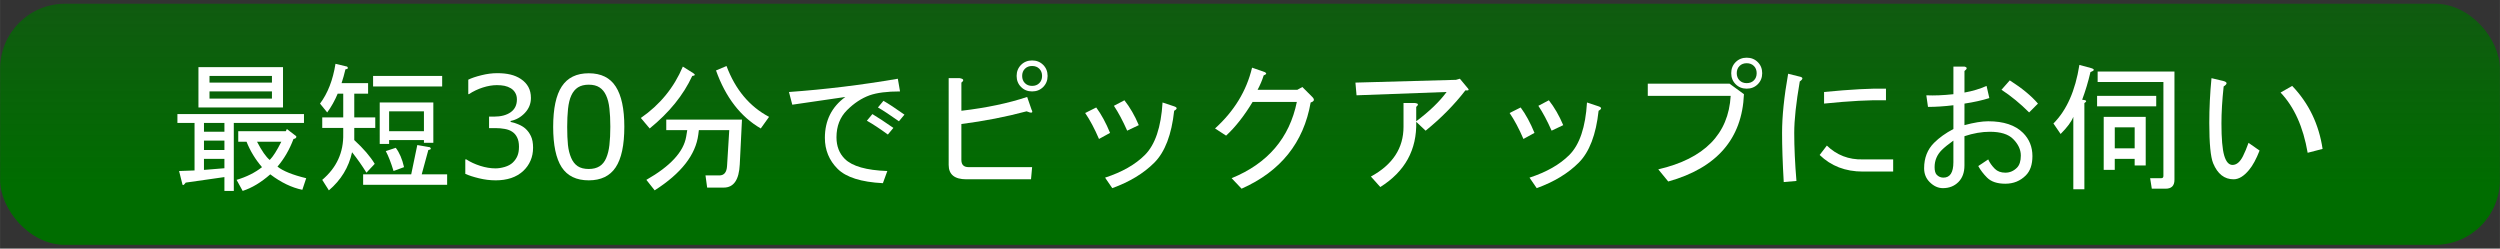 <?xml version="1.0" encoding="UTF-8" standalone="no"?>
<svg
   xmlns:dc="http://purl.org/dc/elements/1.1/"
   xmlns:cc="http://creativecommons.org/ns#"
   xmlns:rdf="http://www.w3.org/1999/02/22-rdf-syntax-ns#"
   xmlns:svg="http://www.w3.org/2000/svg"
   xmlns="http://www.w3.org/2000/svg"
   xmlns:xlink="http://www.w3.org/1999/xlink"
   xmlns:sodipodi="http://sodipodi.sourceforge.net/DTD/sodipodi-0.dtd"
   xmlns:inkscape="http://www.inkscape.org/namespaces/inkscape"
   width="659.68"
   height="65.6"
   viewBox="0 0 174.54 17.357"
   version="1.1"
   id="svg1946"
   inkscape:version="0.91 r13725"
   sodipodi:docname="sp_transport2.svg">
  <rect x="0" y="0" width="174.54" height="17.357" fill="#333333" stroke="none"/>
  <defs
     id="defs1940">
    <linearGradient
       inkscape:collect="always"
       id="linearGradient2934">
      <stop
         style="stop-color:#006d00;stop-opacity:1;"
         offset="0"
         id="stop2930" />
      <stop
         style="stop-color:#006d00;stop-opacity:0;"
         offset="1"
         id="stop2932" />
    </linearGradient>
    <linearGradient
       inkscape:collect="always"
       xlink:href="#linearGradient2934"
       id="linearGradient2936"
       x1="86.681"
       y1="12.92"
       x2="86.681"
       y2="-26.606"
       gradientUnits="userSpaceOnUse"
       gradientTransform="translate(0,160.866)" />
  </defs>
  <sodipodi:namedview
     id="base"
     pagecolor="#ffffff"
     bordercolor="#666666"
     borderopacity="1.0"
     inkscape:pageopacity="0.0"
     inkscape:pageshadow="2"
     inkscape:zoom="1.7162028"
     inkscape:cx="366.65928"
     inkscape:cy="104.72212"
     inkscape:document-units="mm"
     inkscape:current-layer="layer1"
     inkscape:document-rotation="0"
     showgrid="false"
     units="px"
     inkscape:window-width="1920"
     inkscape:window-height="1129"
     inkscape:window-x="-4"
     inkscape:window-y="-4"
     inkscape:window-maximized="1" />
  <g
     inkscape:label="レイヤー 1"
     inkscape:groupmode="layer"
     id="layer1"
     transform="translate(0,-160.866)">
    <rect
       style="fill:url(#linearGradient2936);fill-opacity:1;stroke:none;stroke-width:0.7;stroke-linecap:square;stroke-linejoin:round;stroke-miterlimit:4;stroke-dasharray:none;stroke-opacity:1"
       id="rect1347"
       width="174.527"
       height="16.838"
       x="0.007"
       y="161.126"
       ry="4.536"
       rx="4.536"
       inkscape:export-filename="C:\Users\ryuiyi\Desktop\TOP.png"
       inkscape:export-xdpi="1200"
       inkscape:export-ydpi="1200" />
    <g
       aria-label="最短30分でピックアップにお伺い"
       id="text1292"
       style="font-style:normal;font-weight:normal;font-size:9.878px;line-height:125%;font-family:sans-serif;letter-spacing:0px;word-spacing:0px;fill:#ffffff;fill-opacity:1;stroke:none;stroke-width:0.265px;stroke-linecap:butt;stroke-linejoin:miter;stroke-opacity:1"
       transform="translate(-18.563,145.73)">
      <path
         d="m 37.432,27.307 q -0.965,0.849 -1.929,1.158 l -0.424,-0.772 q 1.042,-0.309 1.775,-0.887 -0.695,-0.81 -1.08,-1.775 l -0.579,0 0,-0.733 3.318,0 0.077,-0.154 0.656,0.502 q 0.039,0.154 -0.193,0.193 -0.424,1.119 -1.119,1.929 0.579,0.463 2.006,0.81 l -0.27,0.81 q -1.119,-0.232 -2.238,-1.08 z m -0.926,-2.277 q 0.502,0.965 0.887,1.273 0.347,-0.347 0.81,-1.273 z m -2.277,1.852 0,-0.656 -1.428,0 0,0.772 z m 0.656,1.582 -0.656,0 0,-0.965 -2.701,0.386 q -0.193,0.27 -0.232,0.116 l -0.232,-0.926 1.08,-0.039 0,-3.318 -1.196,0 0,-0.617 8.836,0 0,0.617 -4.9,0 z m -2.469,-5.826 0,-2.817 5.904,0 0,2.817 z m 0.386,1.08 0,0.617 1.428,0 0,-0.617 z m 0,1.235 0,0.656 1.428,0 0,-0.656 z m 0.386,-3.434 0,0.502 4.36,0 0,-0.502 z m 0,-1.08 0,0.463 4.36,0 0,-0.463 z"
         style="font-size:9.878px;fill:#ffffff;fill-opacity:1;stroke-width:0.265px"
         id="path2664"
         inkscape:connector-curvature="0" />
      <path
         d="m 42.525,24.066 -1.466,0 0,-0.733 1.466,0 0,-1.659 -0.386,0 q -0.309,0.733 -0.733,1.312 l -0.502,-0.617 q 0.81,-1.08 1.08,-2.778 l 0.81,0.193 q 0.154,0.154 -0.116,0.193 -0.116,0.502 -0.27,0.965 l 1.852,0 0,0.733 -0.965,0 0,1.659 1.466,0 0,0.733 -1.466,0 0,0.849 q 0.965,0.887 1.428,1.659 l -0.579,0.617 Q 43.721,26.497 43.142,25.764 42.795,27.346 41.522,28.426 l -0.463,-0.733 q 1.505,-1.273 1.466,-3.203 z m 5.479,3.241 1.775,0 0,0.733 -5.865,0 0,-0.733 3.357,0 0.424,-2.045 0.887,0.154 q 0.154,0.154 -0.116,0.193 z m 1.428,-6.135 -4.823,0 0,-0.733 4.823,0 z m -3.704,4.013 -0.656,0 0,-2.894 3.743,0 0,2.817 -0.656,0 0,-0.193 -2.431,0 z m 2.431,-2.277 -2.431,0 0,1.389 2.431,0 z m -1.968,2.547 q 0.386,0.502 0.579,1.35 l -0.733,0.27 Q 45.766,26.188 45.496,25.686 Z"
         style="font-size:9.878px;fill:#ffffff;fill-opacity:1;stroke-width:0.265px"
         id="path2666"
         inkscape:connector-curvature="0" />
      <path
         d="m 55.248,24.119 q 0.232,0.207 0.381,0.521 0.15,0.314 0.15,0.81 0,0.492 -0.178,0.902 -0.178,0.41 -0.502,0.714 -0.362,0.338 -0.854,0.502 -0.487,0.159 -1.071,0.159 -0.598,0 -1.177,-0.145 -0.579,-0.14 -0.95,-0.309 l 0,-1.008 0.072,0 q 0.41,0.27 0.965,0.449 0.555,0.178 1.071,0.178 0.304,0 0.646,-0.101 0.342,-0.101 0.555,-0.299 0.222,-0.212 0.328,-0.468 0.111,-0.256 0.111,-0.646 0,-0.386 -0.125,-0.637 -0.121,-0.256 -0.338,-0.4 -0.217,-0.15 -0.526,-0.203 -0.309,-0.058 -0.666,-0.058 l -0.434,0 0,-0.801 0.338,0 q 0.733,0 1.167,-0.304 0.439,-0.309 0.439,-0.897 0,-0.26 -0.111,-0.453 -0.111,-0.198 -0.309,-0.323 -0.207,-0.125 -0.444,-0.174 -0.236,-0.048 -0.535,-0.048 -0.458,0 -0.974,0.164 -0.516,0.164 -0.974,0.463 l -0.048,0 0,-1.008 q 0.342,-0.169 0.912,-0.309 0.574,-0.145 1.109,-0.145 0.526,0 0.926,0.096 0.4,0.096 0.723,0.309 0.347,0.232 0.526,0.559 0.178,0.328 0.178,0.767 0,0.598 -0.424,1.047 -0.42,0.444 -0.994,0.559 l 0,0.068 q 0.232,0.039 0.531,0.164 0.299,0.121 0.506,0.304 z"
         style="font-size:9.878px;fill:#ffffff;fill-opacity:1;stroke-width:0.265px"
         id="path2668"
         inkscape:connector-curvature="0" />
      <path
         d="m 62.15,23.984 q 0,1.934 -0.608,2.841 -0.603,0.902 -1.876,0.902 -1.293,0 -1.891,-0.916 -0.593,-0.916 -0.593,-2.817 0,-1.915 0.603,-2.826 0.603,-0.916 1.881,-0.916 1.293,0 1.886,0.931 0.598,0.926 0.598,2.802 z m -1.268,2.19 q 0.169,-0.391 0.227,-0.916 0.063,-0.531 0.063,-1.273 0,-0.733 -0.063,-1.273 -0.058,-0.54 -0.232,-0.916 -0.169,-0.371 -0.463,-0.559 -0.289,-0.188 -0.748,-0.188 -0.453,0 -0.752,0.188 -0.294,0.188 -0.468,0.569 -0.164,0.357 -0.227,0.931 -0.058,0.574 -0.058,1.259 0,0.752 0.053,1.259 0.053,0.506 0.227,0.907 0.159,0.376 0.449,0.574 0.294,0.198 0.777,0.198 0.453,0 0.752,-0.188 0.299,-0.188 0.463,-0.569 z"
         style="font-size:9.878px;fill:#ffffff;fill-opacity:1;stroke-width:0.265px"
         id="path2670"
         inkscape:connector-curvature="0" />
      <path
         d="m 70.364,23.487 -0.154,3.125 q -0.077,1.621 -1.119,1.621 l -1.158,0 -0.116,-0.849 0.965,0 q 0.502,0 0.54,-0.656 l 0.154,-2.508 -2.122,0 -0.039,0.309 Q 67.046,26.651 64.268,28.426 l -0.579,-0.733 q 2.508,-1.428 2.778,-3.01 l 0.077,-0.463 -1.466,0 0,-0.733 z m -3.473,-3.048 q -0.926,2.006 -2.971,3.666 l -0.617,-0.733 q 2.006,-1.389 2.932,-3.588 l 0.733,0.463 q 0.232,0.154 -0.077,0.193 z m 4.785,3.666 q -2.122,-1.235 -3.125,-4.051 l 0.733,-0.309 q 0.926,2.469 2.971,3.55 z"
         style="font-size:9.878px;fill:#ffffff;fill-opacity:1;stroke-width:0.265px"
         id="path2672"
         inkscape:connector-curvature="0" />
      <path
         d="m 81.399,21.519 q -1.35,0 -2.122,0.27 -0.849,0.309 -1.582,1.042 -0.733,0.733 -0.733,1.891 0,0.926 0.579,1.505 0.772,0.772 2.971,0.849 l -0.309,0.849 q -2.277,-0.116 -3.164,-1.003 -0.887,-0.887 -0.887,-2.161 0,-1.813 1.428,-2.855 -1.813,0.27 -3.704,0.54 l -0.232,-0.887 q 3.781,-0.27 7.601,-0.926 z m -0.849,3.01 Q 79.702,23.911 79.084,23.564 l 0.386,-0.463 q 0.579,0.347 1.466,0.965 z m 0.772,-0.926 q -0.926,-0.656 -1.466,-0.965 l 0.386,-0.463 q 0.54,0.309 1.466,0.965 z"
         style="font-size:9.878px;fill:#ffffff;fill-opacity:1;stroke-width:0.265px"
         id="path2674"
         inkscape:connector-curvature="0" />
      <path
         d="m 90.621,21.133 q 0.309,0 0.502,-0.193 0.193,-0.193 0.193,-0.502 0,-0.309 -0.193,-0.502 -0.193,-0.193 -0.502,-0.193 -0.309,0 -0.502,0.193 -0.193,0.193 -0.193,0.502 0,0.309 0.193,0.502 0.193,0.193 0.502,0.193 z m 0,0.386 q -0.463,0 -0.772,-0.309 -0.309,-0.309 -0.309,-0.772 0,-0.463 0.309,-0.772 0.309,-0.309 0.772,-0.309 0.463,0 0.772,0.309 0.309,0.309 0.309,0.772 0,0.463 -0.309,0.772 -0.309,0.309 -0.772,0.309 z m -0.039,1.273 q 0.193,0.347 -0.347,0.116 -2.161,0.579 -4.553,0.887 l 0,2.508 q 0,0.502 0.502,0.502 l 4.437,0 -0.077,0.849 -4.514,0 q -1.235,0 -1.235,-1.003 l 0,-6.058 0.772,0 q 0.424,0.077 0.116,0.309 l 0,1.968 q 2.624,-0.309 4.592,-0.965 z"
         style="font-size:9.878px;fill:#ffffff;fill-opacity:1;stroke-width:0.265px"
         id="path2676"
         inkscape:connector-curvature="0" />
      <path
         d="m 100.538,22.87 q -0.27,2.508 -1.389,3.627 -1.119,1.119 -2.932,1.775 l -0.502,-0.733 q 1.775,-0.579 2.778,-1.582 1.08,-1.08 1.235,-3.666 l 0.81,0.27 q 0.347,0.116 0,0.309 z m -3.28,1.389 q -0.463,-1.042 -0.926,-1.736 l 0.733,-0.386 q 0.579,0.733 1.003,1.736 z m -1.968,0.579 q -0.463,-1.08 -0.965,-1.813 l 0.772,-0.386 q 0.54,0.733 0.965,1.775 z"
         style="font-size:9.878px;fill:#ffffff;fill-opacity:1;stroke-width:0.265px"
         id="path2678"
         inkscape:connector-curvature="0" />
      <path
         d="m 110.068,22.291 q -0.733,4.206 -4.823,6.019 l -0.695,-0.733 q 3.781,-1.543 4.553,-5.325 l -3.087,0 q -0.887,1.466 -1.852,2.354 l -0.772,-0.502 q 2.006,-1.813 2.585,-4.244 l 0.887,0.309 q 0.232,0.116 -0.077,0.232 -0.154,0.502 -0.424,1.003 l 2.778,0 0.347,-0.193 0.695,0.695 q 0.27,0.27 -0.116,0.386 z"
         style="font-size:9.878px;fill:#ffffff;fill-opacity:1;stroke-width:0.265px"
         id="path2680"
         inkscape:connector-curvature="0" />
      <path
         d="m 117.438,23.641 q 0.077,2.932 -2.508,4.553 l -0.656,-0.733 q 2.277,-1.235 2.277,-3.473 l 0,-1.659 0.81,0 q 0.347,0.039 0.077,0.27 l 0,1.003 q 1.389,-1.042 2.122,-2.045 l -6.289,0.232 -0.077,-0.887 7.022,-0.193 0.27,-0.077 0.579,0.695 q 0.116,0.154 -0.193,0.116 -1.158,1.505 -2.778,2.817 z"
         style="font-size:9.878px;fill:#ffffff;fill-opacity:1;stroke-width:0.265px"
         id="path2682"
         inkscape:connector-curvature="0" />
      <path
         d="m 130.171,22.87 q -0.27,2.508 -1.389,3.627 -1.119,1.119 -2.932,1.775 l -0.502,-0.733 q 1.775,-0.579 2.778,-1.582 1.08,-1.08 1.235,-3.666 l 0.81,0.27 q 0.347,0.116 0,0.309 z m -3.28,1.389 q -0.463,-1.042 -0.926,-1.736 l 0.733,-0.386 q 0.579,0.733 1.003,1.736 z m -1.968,0.579 q -0.463,-1.08 -0.965,-1.813 l 0.772,-0.386 q 0.54,0.733 0.965,1.775 z"
         style="font-size:9.878px;fill:#ffffff;fill-opacity:1;stroke-width:0.265px"
         id="path2684"
         inkscape:connector-curvature="0" />
      <path
         d="m 140.512,20.94 q 0.309,0 0.502,-0.193 0.193,-0.193 0.193,-0.502 0,-0.309 -0.193,-0.502 -0.193,-0.193 -0.502,-0.193 -0.309,0 -0.502,0.193 -0.193,0.193 -0.193,0.502 0,0.309 0.193,0.502 0.193,0.193 0.502,0.193 z m 0,0.386 q -0.463,0 -0.772,-0.309 -0.309,-0.309 -0.309,-0.772 0,-0.463 0.309,-0.772 0.309,-0.309 0.772,-0.309 0.463,0 0.772,0.309 0.309,0.309 0.309,0.772 0,0.463 -0.309,0.772 -0.309,0.309 -0.772,0.309 z m -6.907,0.502 0,-0.849 5.711,0 1.003,0.733 q -0.193,4.669 -5.286,6.096 l -0.695,-0.849 q 4.823,-1.119 5.055,-5.132 z"
         style="font-size:9.878px;fill:#ffffff;fill-opacity:1;stroke-width:0.265px"
         id="path2686"
         inkscape:connector-curvature="0" />
      <path
         d="m 148.615,27.114 q -1.813,0 -3.01,-1.158 l 0.502,-0.656 q 1.042,1.003 2.508,0.965 l 2.122,0 0,0.849 z m -5.518,0.733 q -0.116,-2.006 -0.116,-3.434 0,-1.736 0.424,-4.129 l 0.772,0.193 q 0.424,0.077 0.039,0.347 -0.386,2.238 -0.386,3.588 0,1.505 0.154,3.357 z m 7.138,-5.711 q -1.659,-0.039 -4.322,0.232 l 0,-0.81 q 2.778,-0.27 4.322,-0.232 z"
         style="font-size:9.878px;fill:#ffffff;fill-opacity:1;stroke-width:0.265px"
         id="path2688"
         inkscape:connector-curvature="0" />
      <path
         d="m 155.714,23.873 q 1.003,-0.27 1.659,-0.27 1.621,0 2.431,0.81 0.656,0.656 0.656,1.621 0,0.887 -0.463,1.35 -0.579,0.579 -1.428,0.579 -0.849,0 -1.273,-0.424 -0.386,-0.386 -0.617,-0.81 l 0.695,-0.463 q 0.154,0.347 0.463,0.656 0.27,0.27 0.733,0.27 0.463,0 0.81,-0.347 0.27,-0.27 0.27,-0.849 0,-0.617 -0.54,-1.158 -0.502,-0.502 -1.621,-0.502 -0.849,0 -1.775,0.309 l 0,2.045 q 0,0.733 -0.424,1.158 -0.424,0.424 -1.08,0.424 -0.502,0 -0.926,-0.424 -0.386,-0.386 -0.386,-0.965 0,-1.08 0.695,-1.775 0.54,-0.54 1.35,-0.965 l 0,-1.659 q -0.965,0.116 -1.775,0.116 l -0.116,-0.81 q 0.81,0.039 1.891,-0.077 l 0,-1.929 0.772,0 q 0.309,0.077 0,0.309 l 0,1.505 q 0.849,-0.154 1.543,-0.463 l 0.193,0.849 q -0.733,0.232 -1.736,0.386 z m -0.772,1.08 q -0.54,0.386 -0.81,0.656 -0.502,0.502 -0.502,1.196 0,0.386 0.154,0.54 0.193,0.193 0.463,0.193 0.695,0 0.695,-1.08 z m 3.936,-4.206 q 1.273,0.81 1.968,1.621 l -0.617,0.617 q -0.926,-0.926 -1.929,-1.582 z"
         style="font-size:9.878px;fill:#ffffff;fill-opacity:1;stroke-width:0.265px"
         id="path2690"
         inkscape:connector-curvature="0" />
      <path
         d="m 163.933,22.098 q 0.463,0.039 0.154,0.232 l 0,6.019 -0.772,0 0,-5.055 q -0.193,0.502 -0.887,1.196 l -0.502,-0.733 q 1.389,-1.389 1.813,-4.09 l 0.849,0.232 q 0.347,0.116 -0.077,0.27 -0.232,1.003 -0.579,1.929 z m 5.672,-1.235 -4.592,0 0,-0.733 5.363,0 0,7.563 q 0,0.617 -0.617,0.617 l -0.965,0 -0.116,-0.733 0.772,0 q 0.154,0 0.154,-0.154 z m -0.502,0.965 0,0.733 -4.129,0 0,-0.733 z m -1.505,2.199 -1.389,0 0,1.466 1.389,0 z m -2.161,-0.733 2.932,0 0,3.395 -0.772,0 0,-0.463 -1.389,0 0,0.772 -0.772,0 z"
         style="font-size:9.878px;fill:#ffffff;fill-opacity:1;stroke-width:0.265px"
         id="path2692"
         inkscape:connector-curvature="0" />
      <path
         d="m 176.319,25.648 q -0.347,0.887 -0.733,1.35 -0.54,0.656 -1.08,0.656 -0.965,0 -1.428,-1.119 -0.27,-0.656 -0.27,-2.817 0,-1.543 0.154,-3.125 l 0.81,0.193 q 0.463,0.116 0.039,0.386 -0.154,1.428 -0.154,2.585 0,1.582 0.193,2.238 0.193,0.656 0.579,0.656 0.424,0 0.733,-0.617 0.193,-0.386 0.386,-0.926 z m 2.277,-4.514 q 1.736,1.813 2.122,4.399 l -1.042,0.27 q -0.463,-2.701 -1.891,-4.206 z"
         style="font-size:9.878px;fill:#ffffff;fill-opacity:1;stroke-width:0.265px"
         id="path2694"
         inkscape:connector-curvature="0" />
    </g>
  </g>
</svg>
